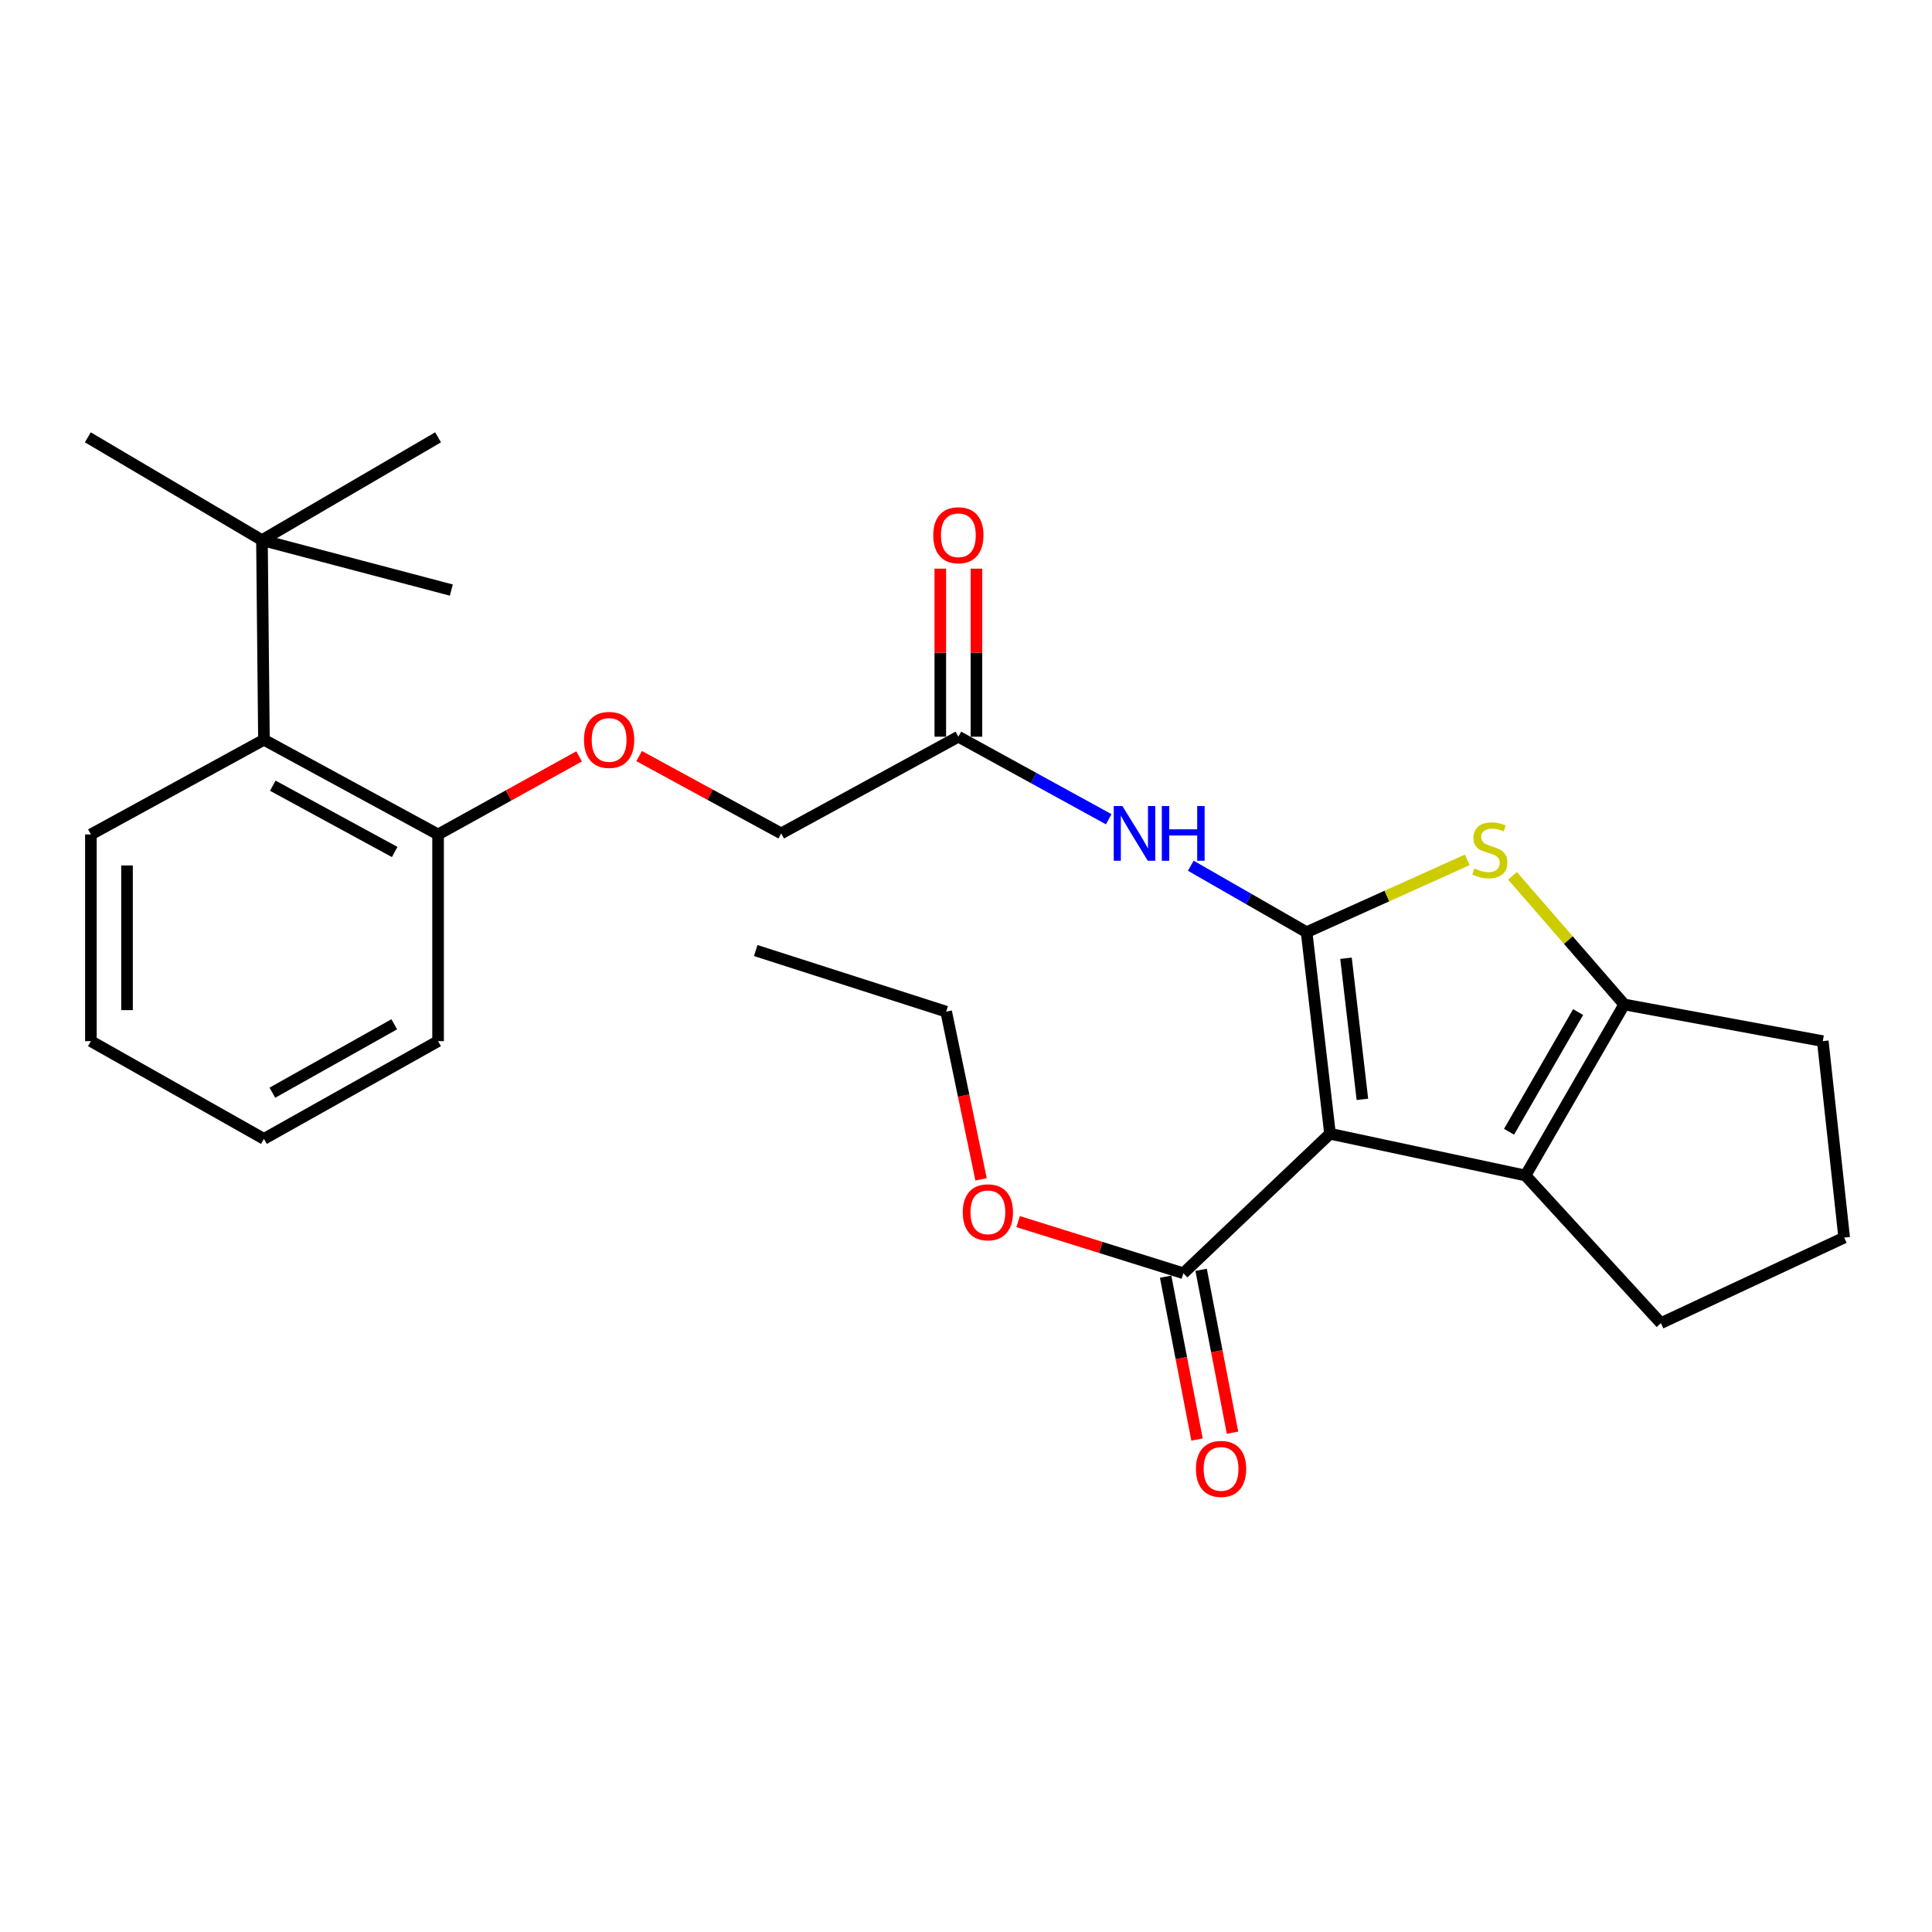 <?xml version='1.0' encoding='iso-8859-1'?>
<svg version='1.1' baseProfile='full'
              xmlns='http://www.w3.org/2000/svg'
                      xmlns:rdkit='http://www.rdkit.org/xml'
                      xmlns:xlink='http://www.w3.org/1999/xlink'
                  xml:space='preserve'
width='1000px' height='1000px' viewBox='0 0 1000 1000'>
<!-- END OF HEADER -->
<rect style='opacity:1.0;fill:#FFFFFF;stroke:none' width='1000' height='1000' x='0' y='0'> </rect>
<path class='bond-0' d='M 676.294,482.505 L 688.41,586.831' style='fill:none;fill-rule:evenodd;stroke:#000000;stroke-width:6px;stroke-linecap:butt;stroke-linejoin:miter;stroke-opacity:1' />
<path class='bond-0' d='M 696.691,495.996 L 705.172,569.024' style='fill:none;fill-rule:evenodd;stroke:#000000;stroke-width:6px;stroke-linecap:butt;stroke-linejoin:miter;stroke-opacity:1' />
<path class='bond-1' d='M 676.294,482.505 L 717.874,463.786' style='fill:none;fill-rule:evenodd;stroke:#000000;stroke-width:6px;stroke-linecap:butt;stroke-linejoin:miter;stroke-opacity:1' />
<path class='bond-1' d='M 717.874,463.786 L 759.453,445.067' style='fill:none;fill-rule:evenodd;stroke:#CCCC00;stroke-width:6px;stroke-linecap:butt;stroke-linejoin:miter;stroke-opacity:1' />
<path class='bond-4' d='M 676.294,482.505 L 646.324,465.302' style='fill:none;fill-rule:evenodd;stroke:#000000;stroke-width:6px;stroke-linecap:butt;stroke-linejoin:miter;stroke-opacity:1' />
<path class='bond-4' d='M 646.324,465.302 L 616.354,448.099' style='fill:none;fill-rule:evenodd;stroke:#0000FF;stroke-width:6px;stroke-linecap:butt;stroke-linejoin:miter;stroke-opacity:1' />
<path class='bond-2' d='M 688.41,586.831 L 789.598,608.434' style='fill:none;fill-rule:evenodd;stroke:#000000;stroke-width:6px;stroke-linecap:butt;stroke-linejoin:miter;stroke-opacity:1' />
<path class='bond-5' d='M 688.41,586.831 L 612.514,659.028' style='fill:none;fill-rule:evenodd;stroke:#000000;stroke-width:6px;stroke-linecap:butt;stroke-linejoin:miter;stroke-opacity:1' />
<path class='bond-3' d='M 782.866,453.318 L 811.783,486.615' style='fill:none;fill-rule:evenodd;stroke:#CCCC00;stroke-width:6px;stroke-linecap:butt;stroke-linejoin:miter;stroke-opacity:1' />
<path class='bond-3' d='M 811.783,486.615 L 840.701,519.913' style='fill:none;fill-rule:evenodd;stroke:#000000;stroke-width:6px;stroke-linecap:butt;stroke-linejoin:miter;stroke-opacity:1' />
<path class='bond-15' d='M 789.598,608.434 L 859.675,684.85' style='fill:none;fill-rule:evenodd;stroke:#000000;stroke-width:6px;stroke-linecap:butt;stroke-linejoin:miter;stroke-opacity:1' />
<path class='bond-27' d='M 789.598,608.434 L 840.701,519.913' style='fill:none;fill-rule:evenodd;stroke:#000000;stroke-width:6px;stroke-linecap:butt;stroke-linejoin:miter;stroke-opacity:1' />
<path class='bond-27' d='M 781.065,585.804 L 816.837,523.84' style='fill:none;fill-rule:evenodd;stroke:#000000;stroke-width:6px;stroke-linecap:butt;stroke-linejoin:miter;stroke-opacity:1' />
<path class='bond-16' d='M 840.701,519.913 L 943.469,538.887' style='fill:none;fill-rule:evenodd;stroke:#000000;stroke-width:6px;stroke-linecap:butt;stroke-linejoin:miter;stroke-opacity:1' />
<path class='bond-6' d='M 573.872,424.046 L 534.962,402.682' style='fill:none;fill-rule:evenodd;stroke:#0000FF;stroke-width:6px;stroke-linecap:butt;stroke-linejoin:miter;stroke-opacity:1' />
<path class='bond-6' d='M 534.962,402.682 L 496.051,381.317' style='fill:none;fill-rule:evenodd;stroke:#000000;stroke-width:6px;stroke-linecap:butt;stroke-linejoin:miter;stroke-opacity:1' />
<path class='bond-11' d='M 603.331,660.798 L 611.455,702.949' style='fill:none;fill-rule:evenodd;stroke:#000000;stroke-width:6px;stroke-linecap:butt;stroke-linejoin:miter;stroke-opacity:1' />
<path class='bond-11' d='M 611.455,702.949 L 619.579,745.1' style='fill:none;fill-rule:evenodd;stroke:#FF0000;stroke-width:6px;stroke-linecap:butt;stroke-linejoin:miter;stroke-opacity:1' />
<path class='bond-11' d='M 621.697,657.258 L 629.821,699.409' style='fill:none;fill-rule:evenodd;stroke:#000000;stroke-width:6px;stroke-linecap:butt;stroke-linejoin:miter;stroke-opacity:1' />
<path class='bond-11' d='M 629.821,699.409 L 637.945,741.56' style='fill:none;fill-rule:evenodd;stroke:#FF0000;stroke-width:6px;stroke-linecap:butt;stroke-linejoin:miter;stroke-opacity:1' />
<path class='bond-14' d='M 612.514,659.028 L 569.745,645.663' style='fill:none;fill-rule:evenodd;stroke:#000000;stroke-width:6px;stroke-linecap:butt;stroke-linejoin:miter;stroke-opacity:1' />
<path class='bond-14' d='M 569.745,645.663 L 526.977,632.299' style='fill:none;fill-rule:evenodd;stroke:#FF0000;stroke-width:6px;stroke-linecap:butt;stroke-linejoin:miter;stroke-opacity:1' />
<path class='bond-12' d='M 505.403,381.317 L 505.403,337.823' style='fill:none;fill-rule:evenodd;stroke:#000000;stroke-width:6px;stroke-linecap:butt;stroke-linejoin:miter;stroke-opacity:1' />
<path class='bond-12' d='M 505.403,337.823 L 505.403,294.329' style='fill:none;fill-rule:evenodd;stroke:#FF0000;stroke-width:6px;stroke-linecap:butt;stroke-linejoin:miter;stroke-opacity:1' />
<path class='bond-12' d='M 486.699,381.317 L 486.699,337.823' style='fill:none;fill-rule:evenodd;stroke:#000000;stroke-width:6px;stroke-linecap:butt;stroke-linejoin:miter;stroke-opacity:1' />
<path class='bond-12' d='M 486.699,337.823 L 486.699,294.329' style='fill:none;fill-rule:evenodd;stroke:#FF0000;stroke-width:6px;stroke-linecap:butt;stroke-linejoin:miter;stroke-opacity:1' />
<path class='bond-13' d='M 496.051,381.317 L 404.351,431.371' style='fill:none;fill-rule:evenodd;stroke:#000000;stroke-width:6px;stroke-linecap:butt;stroke-linejoin:miter;stroke-opacity:1' />
<path class='bond-7' d='M 136.615,382.897 L 226.747,431.911' style='fill:none;fill-rule:evenodd;stroke:#000000;stroke-width:6px;stroke-linecap:butt;stroke-linejoin:miter;stroke-opacity:1' />
<path class='bond-7' d='M 141.199,406.68 L 204.292,440.99' style='fill:none;fill-rule:evenodd;stroke:#000000;stroke-width:6px;stroke-linecap:butt;stroke-linejoin:miter;stroke-opacity:1' />
<path class='bond-8' d='M 136.615,382.897 L 135.586,279.578' style='fill:none;fill-rule:evenodd;stroke:#000000;stroke-width:6px;stroke-linecap:butt;stroke-linejoin:miter;stroke-opacity:1' />
<path class='bond-18' d='M 136.615,382.897 L 47.044,431.911' style='fill:none;fill-rule:evenodd;stroke:#000000;stroke-width:6px;stroke-linecap:butt;stroke-linejoin:miter;stroke-opacity:1' />
<path class='bond-19' d='M 135.586,279.578 L 45.455,226.356' style='fill:none;fill-rule:evenodd;stroke:#000000;stroke-width:6px;stroke-linecap:butt;stroke-linejoin:miter;stroke-opacity:1' />
<path class='bond-20' d='M 135.586,279.578 L 233.605,305.421' style='fill:none;fill-rule:evenodd;stroke:#000000;stroke-width:6px;stroke-linecap:butt;stroke-linejoin:miter;stroke-opacity:1' />
<path class='bond-21' d='M 135.586,279.578 L 226.747,226.356' style='fill:none;fill-rule:evenodd;stroke:#000000;stroke-width:6px;stroke-linecap:butt;stroke-linejoin:miter;stroke-opacity:1' />
<path class='bond-9' d='M 226.747,431.911 L 263.248,411.703' style='fill:none;fill-rule:evenodd;stroke:#000000;stroke-width:6px;stroke-linecap:butt;stroke-linejoin:miter;stroke-opacity:1' />
<path class='bond-9' d='M 263.248,411.703 L 299.749,391.494' style='fill:none;fill-rule:evenodd;stroke:#FF0000;stroke-width:6px;stroke-linecap:butt;stroke-linejoin:miter;stroke-opacity:1' />
<path class='bond-22' d='M 226.747,431.911 L 226.747,538.887' style='fill:none;fill-rule:evenodd;stroke:#000000;stroke-width:6px;stroke-linecap:butt;stroke-linejoin:miter;stroke-opacity:1' />
<path class='bond-10' d='M 330.814,391.351 L 367.582,411.361' style='fill:none;fill-rule:evenodd;stroke:#FF0000;stroke-width:6px;stroke-linecap:butt;stroke-linejoin:miter;stroke-opacity:1' />
<path class='bond-10' d='M 367.582,411.361 L 404.351,431.371' style='fill:none;fill-rule:evenodd;stroke:#000000;stroke-width:6px;stroke-linecap:butt;stroke-linejoin:miter;stroke-opacity:1' />
<path class='bond-23' d='M 507.796,610.438 L 498.765,567.03' style='fill:none;fill-rule:evenodd;stroke:#FF0000;stroke-width:6px;stroke-linecap:butt;stroke-linejoin:miter;stroke-opacity:1' />
<path class='bond-23' d='M 498.765,567.03 L 489.734,523.622' style='fill:none;fill-rule:evenodd;stroke:#000000;stroke-width:6px;stroke-linecap:butt;stroke-linejoin:miter;stroke-opacity:1' />
<path class='bond-28' d='M 859.675,684.85 L 954.545,640.573' style='fill:none;fill-rule:evenodd;stroke:#000000;stroke-width:6px;stroke-linecap:butt;stroke-linejoin:miter;stroke-opacity:1' />
<path class='bond-17' d='M 943.469,538.887 L 954.545,640.573' style='fill:none;fill-rule:evenodd;stroke:#000000;stroke-width:6px;stroke-linecap:butt;stroke-linejoin:miter;stroke-opacity:1' />
<path class='bond-29' d='M 47.044,431.911 L 47.044,538.887' style='fill:none;fill-rule:evenodd;stroke:#000000;stroke-width:6px;stroke-linecap:butt;stroke-linejoin:miter;stroke-opacity:1' />
<path class='bond-29' d='M 65.748,447.957 L 65.748,522.84' style='fill:none;fill-rule:evenodd;stroke:#000000;stroke-width:6px;stroke-linecap:butt;stroke-linejoin:miter;stroke-opacity:1' />
<path class='bond-26' d='M 226.747,538.887 L 136.615,589.481' style='fill:none;fill-rule:evenodd;stroke:#000000;stroke-width:6px;stroke-linecap:butt;stroke-linejoin:miter;stroke-opacity:1' />
<path class='bond-26' d='M 204.072,530.166 L 140.98,565.582' style='fill:none;fill-rule:evenodd;stroke:#000000;stroke-width:6px;stroke-linecap:butt;stroke-linejoin:miter;stroke-opacity:1' />
<path class='bond-24' d='M 489.734,523.622 L 391.164,492.002' style='fill:none;fill-rule:evenodd;stroke:#000000;stroke-width:6px;stroke-linecap:butt;stroke-linejoin:miter;stroke-opacity:1' />
<path class='bond-25' d='M 47.044,538.887 L 136.615,589.481' style='fill:none;fill-rule:evenodd;stroke:#000000;stroke-width:6px;stroke-linecap:butt;stroke-linejoin:miter;stroke-opacity:1' />
<path  class='atom-2' d='M 763.133 449.528
Q 763.453 449.648, 764.773 450.208
Q 766.093 450.768, 767.533 451.128
Q 769.013 451.448, 770.453 451.448
Q 773.133 451.448, 774.693 450.168
Q 776.253 448.848, 776.253 446.568
Q 776.253 445.008, 775.453 444.048
Q 774.693 443.088, 773.493 442.568
Q 772.293 442.048, 770.293 441.448
Q 767.773 440.688, 766.253 439.968
Q 764.773 439.248, 763.693 437.728
Q 762.653 436.208, 762.653 433.648
Q 762.653 430.088, 765.053 427.888
Q 767.493 425.688, 772.293 425.688
Q 775.573 425.688, 779.293 427.248
L 778.373 430.328
Q 774.973 428.928, 772.413 428.928
Q 769.653 428.928, 768.133 430.088
Q 766.613 431.208, 766.653 433.168
Q 766.653 434.688, 767.413 435.608
Q 768.213 436.528, 769.333 437.048
Q 770.493 437.568, 772.413 438.168
Q 774.973 438.968, 776.493 439.768
Q 778.013 440.568, 779.093 442.208
Q 780.213 443.808, 780.213 446.568
Q 780.213 450.488, 777.573 452.608
Q 774.973 454.688, 770.613 454.688
Q 768.093 454.688, 766.173 454.128
Q 764.293 453.608, 762.053 452.688
L 763.133 449.528
' fill='#CCCC00'/>
<path  class='atom-5' d='M 580.952 417.211
L 590.232 432.211
Q 591.152 433.691, 592.632 436.371
Q 594.112 439.051, 594.192 439.211
L 594.192 417.211
L 597.952 417.211
L 597.952 445.531
L 594.072 445.531
L 584.112 429.131
Q 582.952 427.211, 581.712 425.011
Q 580.512 422.811, 580.152 422.131
L 580.152 445.531
L 576.472 445.531
L 576.472 417.211
L 580.952 417.211
' fill='#0000FF'/>
<path  class='atom-5' d='M 601.352 417.211
L 605.192 417.211
L 605.192 429.251
L 619.672 429.251
L 619.672 417.211
L 623.512 417.211
L 623.512 445.531
L 619.672 445.531
L 619.672 432.451
L 605.192 432.451
L 605.192 445.531
L 601.352 445.531
L 601.352 417.211
' fill='#0000FF'/>
<path  class='atom-11' d='M 302.279 382.977
Q 302.279 376.177, 305.639 372.377
Q 308.999 368.577, 315.279 368.577
Q 321.559 368.577, 324.919 372.377
Q 328.279 376.177, 328.279 382.977
Q 328.279 389.857, 324.879 393.777
Q 321.479 397.657, 315.279 397.657
Q 309.039 397.657, 305.639 393.777
Q 302.279 389.897, 302.279 382.977
M 315.279 394.457
Q 319.599 394.457, 321.919 391.577
Q 324.279 388.657, 324.279 382.977
Q 324.279 377.417, 321.919 374.617
Q 319.599 371.777, 315.279 371.777
Q 310.959 371.777, 308.599 374.577
Q 306.279 377.377, 306.279 382.977
Q 306.279 388.697, 308.599 391.577
Q 310.959 394.457, 315.279 394.457
' fill='#FF0000'/>
<path  class='atom-12' d='M 619.018 760.306
Q 619.018 753.506, 622.378 749.706
Q 625.738 745.906, 632.018 745.906
Q 638.298 745.906, 641.658 749.706
Q 645.018 753.506, 645.018 760.306
Q 645.018 767.186, 641.618 771.106
Q 638.218 774.986, 632.018 774.986
Q 625.778 774.986, 622.378 771.106
Q 619.018 767.226, 619.018 760.306
M 632.018 771.786
Q 636.338 771.786, 638.658 768.906
Q 641.018 765.986, 641.018 760.306
Q 641.018 754.746, 638.658 751.946
Q 636.338 749.106, 632.018 749.106
Q 627.698 749.106, 625.338 751.906
Q 623.018 754.706, 623.018 760.306
Q 623.018 766.026, 625.338 768.906
Q 627.698 771.786, 632.018 771.786
' fill='#FF0000'/>
<path  class='atom-13' d='M 483.051 277.04
Q 483.051 270.24, 486.411 266.44
Q 489.771 262.64, 496.051 262.64
Q 502.331 262.64, 505.691 266.44
Q 509.051 270.24, 509.051 277.04
Q 509.051 283.92, 505.651 287.84
Q 502.251 291.72, 496.051 291.72
Q 489.811 291.72, 486.411 287.84
Q 483.051 283.96, 483.051 277.04
M 496.051 288.52
Q 500.371 288.52, 502.691 285.64
Q 505.051 282.72, 505.051 277.04
Q 505.051 271.48, 502.691 268.68
Q 500.371 265.84, 496.051 265.84
Q 491.731 265.84, 489.371 268.64
Q 487.051 271.44, 487.051 277.04
Q 487.051 282.76, 489.371 285.64
Q 491.731 288.52, 496.051 288.52
' fill='#FF0000'/>
<path  class='atom-15' d='M 498.326 627.488
Q 498.326 620.688, 501.686 616.888
Q 505.046 613.088, 511.326 613.088
Q 517.606 613.088, 520.966 616.888
Q 524.326 620.688, 524.326 627.488
Q 524.326 634.368, 520.926 638.288
Q 517.526 642.168, 511.326 642.168
Q 505.086 642.168, 501.686 638.288
Q 498.326 634.408, 498.326 627.488
M 511.326 638.968
Q 515.646 638.968, 517.966 636.088
Q 520.326 633.168, 520.326 627.488
Q 520.326 621.928, 517.966 619.128
Q 515.646 616.288, 511.326 616.288
Q 507.006 616.288, 504.646 619.088
Q 502.326 621.888, 502.326 627.488
Q 502.326 633.208, 504.646 636.088
Q 507.006 638.968, 511.326 638.968
' fill='#FF0000'/>
</svg>
